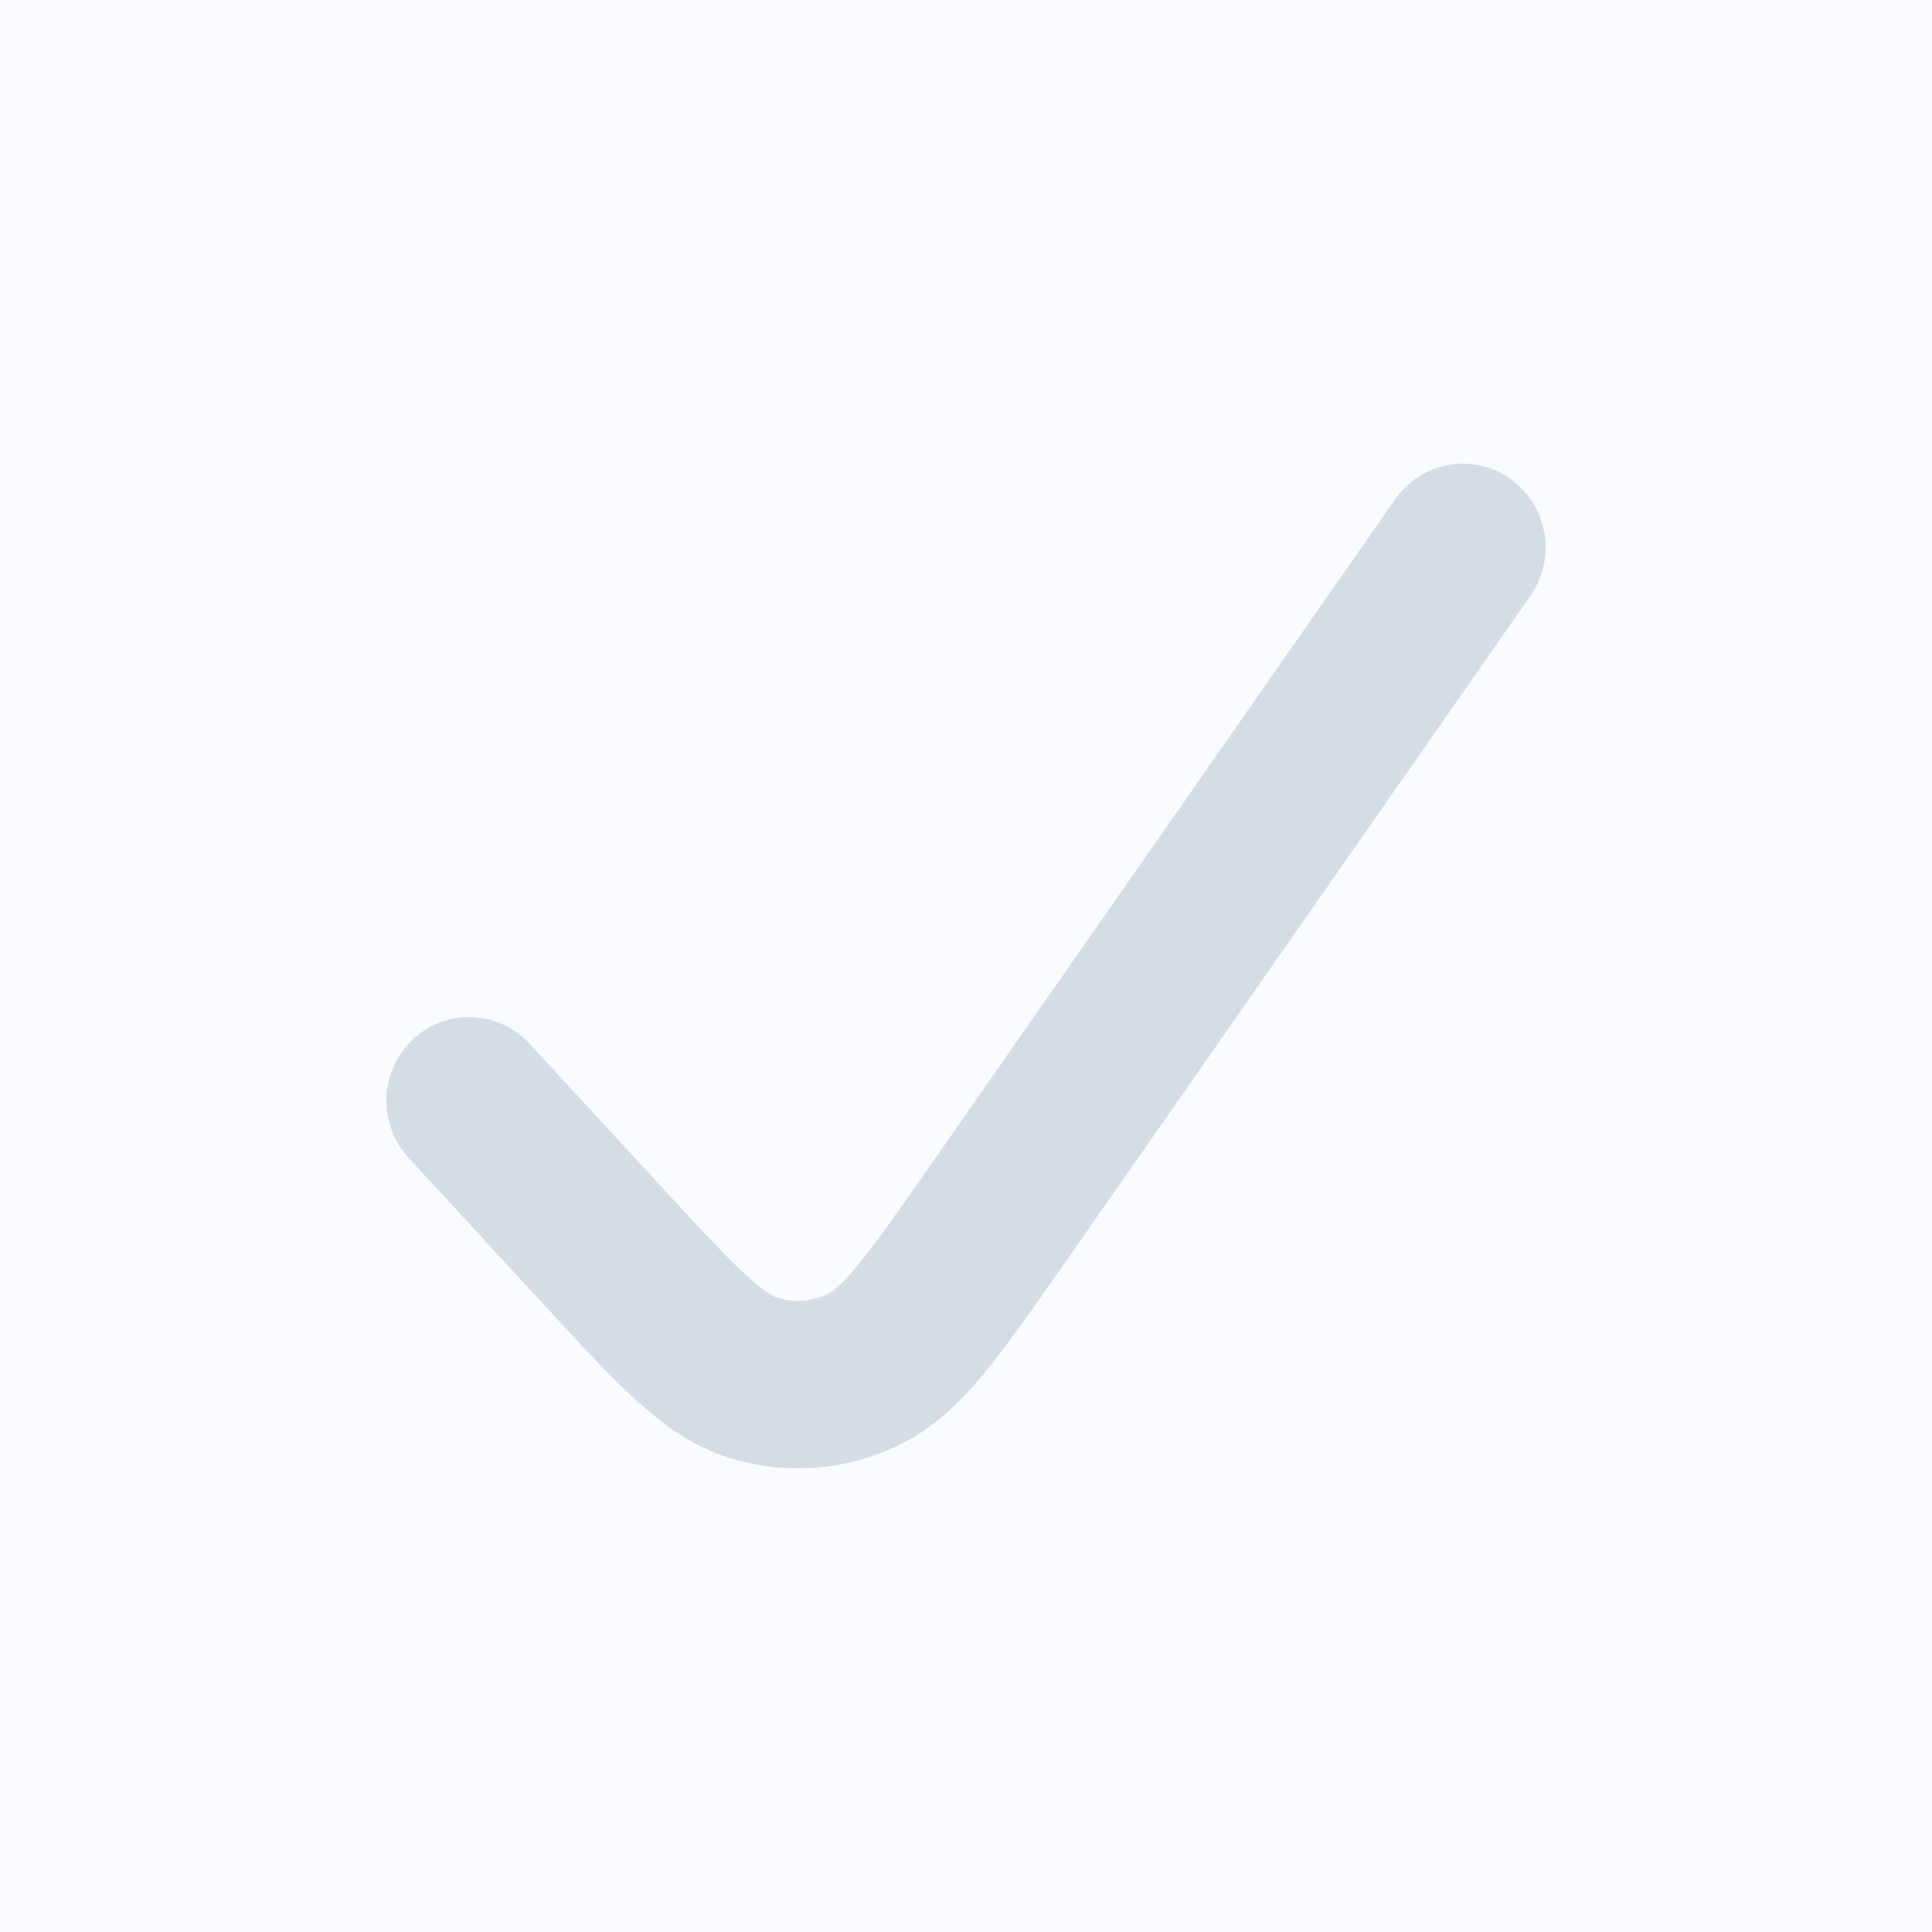 <?xml version="1.0" encoding="UTF-8"?> <svg xmlns="http://www.w3.org/2000/svg" width="50" height="50" viewBox="0 0 50 50" fill="none"><rect width="50" height="50" fill="#F9FBFF"></rect><path d="M39.094 12.397C39.324 12.561 39.519 12.77 39.669 13.01C39.819 13.251 39.921 13.519 39.969 13.8C40.017 14.08 40.009 14.367 39.947 14.645C39.885 14.923 39.77 15.185 39.608 15.418L27.48 32.795C26.709 33.895 26.056 34.831 25.468 35.544C24.854 36.281 24.162 36.97 23.246 37.408C21.889 38.06 20.34 38.178 18.901 37.739C17.925 37.442 17.146 36.859 16.442 36.218C15.767 35.601 15.003 34.771 14.108 33.8L10.609 30.002C10.41 29.795 10.253 29.55 10.149 29.282C10.044 29.013 9.994 28.726 10.001 28.438C10.007 28.149 10.071 27.865 10.188 27.601C10.304 27.338 10.472 27.101 10.68 26.904C10.889 26.707 11.134 26.554 11.402 26.455C11.669 26.355 11.954 26.31 12.239 26.324C12.524 26.337 12.803 26.408 13.061 26.532C13.318 26.656 13.549 26.831 13.738 27.046L17.176 30.777C18.15 31.833 18.79 32.524 19.312 33.003C19.826 33.471 20.048 33.564 20.136 33.59C20.556 33.72 21.003 33.687 21.416 33.49C21.515 33.443 21.735 33.306 22.187 32.758C22.649 32.201 23.199 31.415 24.034 30.221L36.11 12.917C36.272 12.685 36.478 12.487 36.716 12.335C36.954 12.183 37.219 12.08 37.496 12.031C37.773 11.983 38.056 11.991 38.331 12.053C38.605 12.116 38.864 12.233 39.094 12.397Z" fill="#D4DDE4"></path></svg> 
